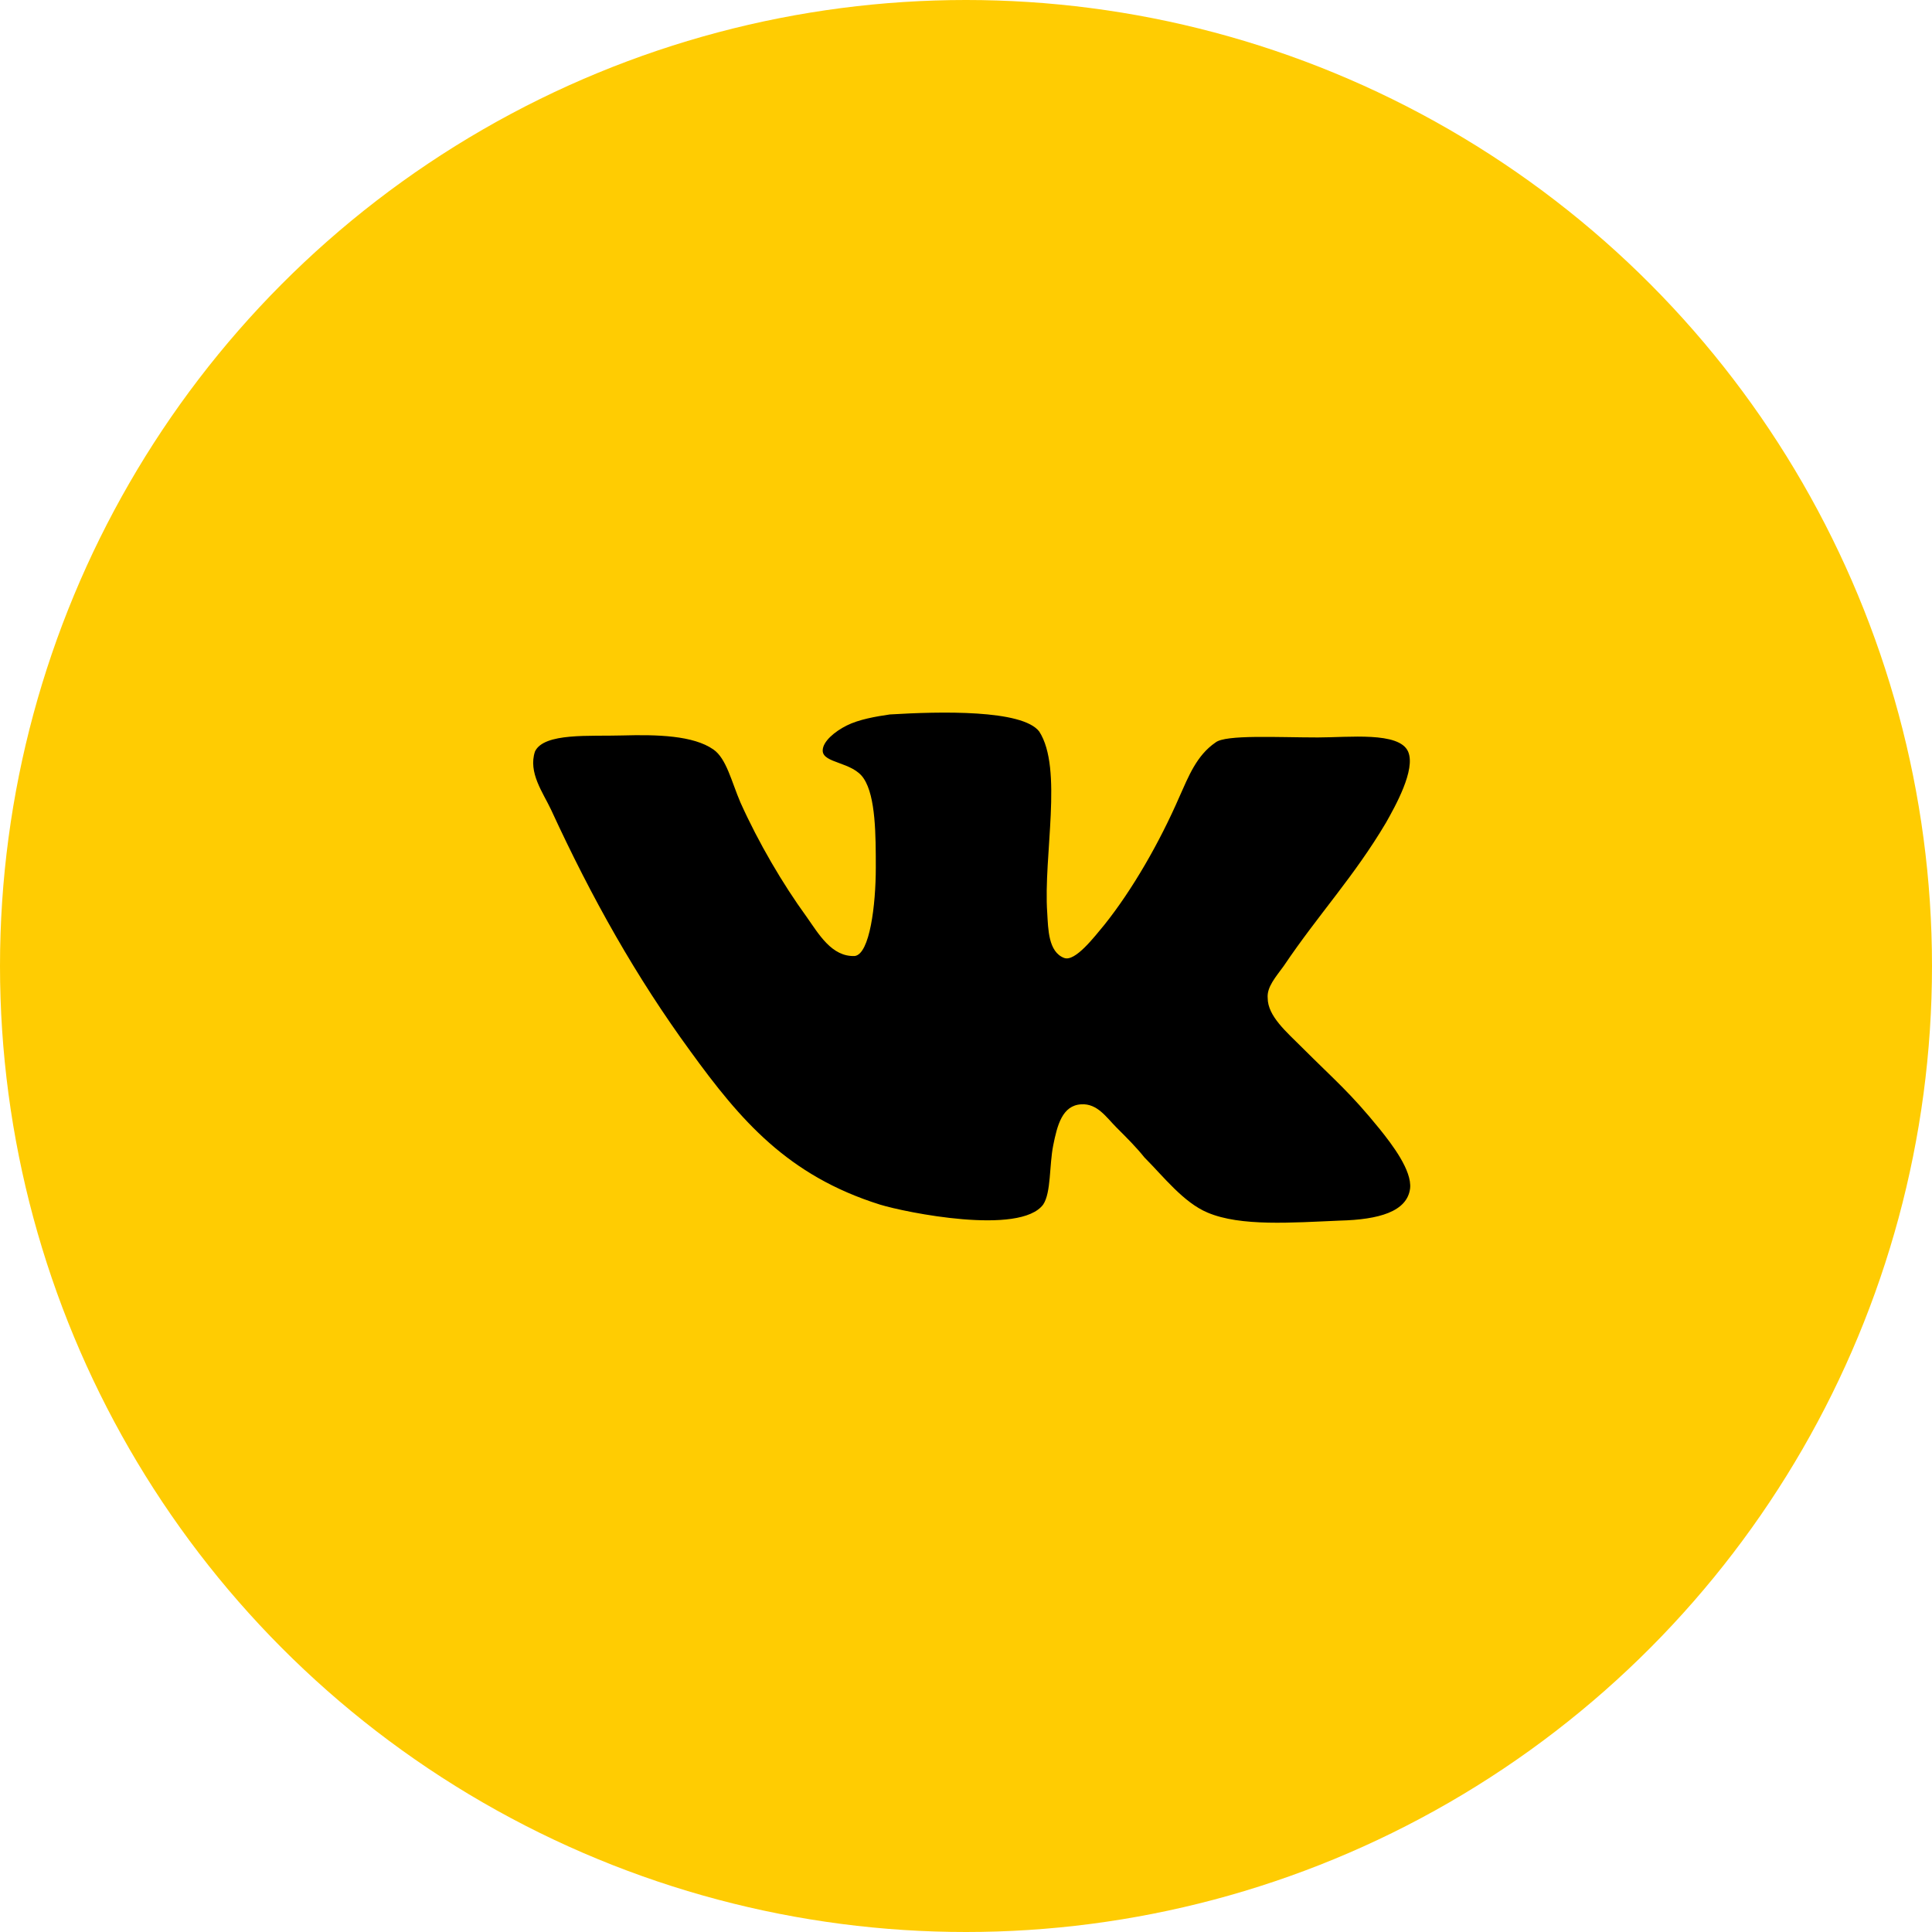 <?xml version="1.0" encoding="UTF-8"?> <svg xmlns="http://www.w3.org/2000/svg" width="64" height="64" viewBox="0 0 64 64" fill="none"><circle cx="32" cy="32" r="32" fill="#FFCC02"></circle><path d="M35.255 31.735C34.723 31.535 34.723 30.772 34.691 30.241C34.558 28.349 35.222 25.46 34.425 24.231C33.861 23.5 31.137 23.567 29.478 23.667C29.012 23.734 28.448 23.833 28.05 24.033C27.651 24.232 27.253 24.564 27.253 24.863C27.253 25.294 28.25 25.228 28.614 25.792C29.012 26.39 29.012 27.684 29.012 28.747C29.012 29.975 28.813 31.603 28.316 31.669C27.552 31.702 27.12 30.938 26.722 30.374C25.925 29.278 25.128 27.916 24.53 26.588C24.231 25.891 24.064 25.127 23.633 24.828C22.969 24.363 21.774 24.33 20.611 24.363C19.549 24.396 18.021 24.263 17.722 24.894C17.49 25.591 17.988 26.255 18.254 26.821C19.615 29.776 21.076 32.366 22.869 34.822C24.53 37.113 26.09 38.94 29.144 39.902C30.008 40.168 33.793 40.932 34.557 39.902C34.822 39.504 34.756 38.607 34.889 37.943C35.022 37.279 35.188 36.615 35.819 36.582C36.35 36.549 36.649 37.013 36.981 37.346C37.347 37.711 37.645 38.01 37.911 38.342C38.542 38.974 39.206 39.836 40.003 40.169C41.098 40.634 42.792 40.501 44.386 40.434C45.681 40.401 46.611 40.136 46.711 39.372C46.778 38.774 46.112 37.911 45.714 37.413C44.717 36.184 44.253 35.819 43.123 34.69C42.625 34.191 41.994 33.66 41.994 33.063C41.961 32.697 42.26 32.366 42.525 32C43.688 30.274 44.85 29.046 45.913 27.252C46.211 26.721 46.909 25.492 46.644 24.894C46.345 24.23 44.684 24.429 43.655 24.429C42.327 24.429 40.6 24.329 40.267 24.595C39.636 25.026 39.371 25.724 39.072 26.388C38.408 27.916 37.511 29.476 36.582 30.638C36.249 31.037 35.619 31.866 35.254 31.734L35.255 31.735Z" fill="black"></path></svg> 